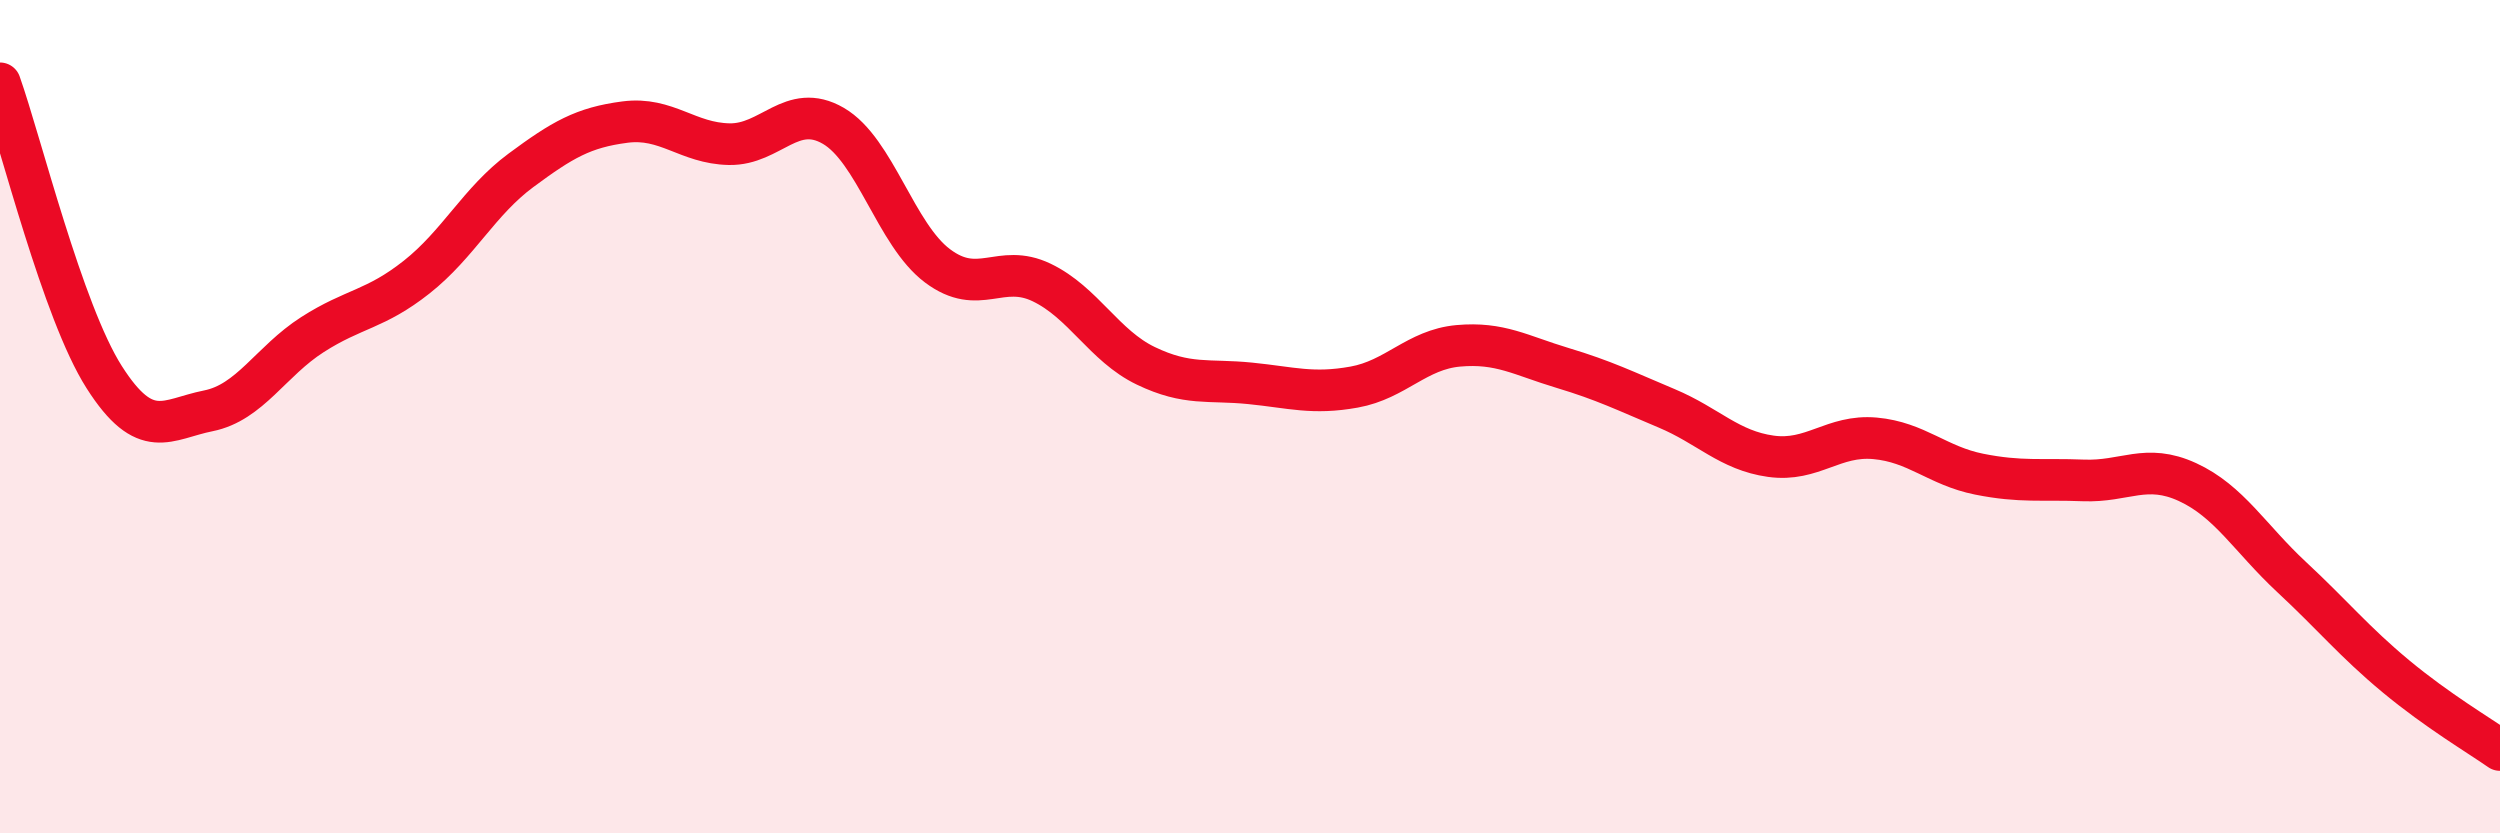 
    <svg width="60" height="20" viewBox="0 0 60 20" xmlns="http://www.w3.org/2000/svg">
      <path
        d="M 0,2 C 0.5,3.41 1.5,7.48 2.5,9.05 C 3.5,10.62 4,10.06 5,9.86 C 6,9.66 6.5,8.67 7.5,8.03 C 8.5,7.39 9,7.44 10,6.65 C 11,5.86 11.5,4.83 12.5,4.09 C 13.5,3.35 14,3.06 15,2.93 C 16,2.8 16.5,3.44 17.5,3.46 C 18.5,3.48 19,2.44 20,3.02 C 21,3.6 21.5,5.63 22.5,6.38 C 23.5,7.13 24,6.3 25,6.78 C 26,7.26 26.5,8.3 27.5,8.78 C 28.5,9.26 29,9.1 30,9.2 C 31,9.3 31.5,9.47 32.5,9.29 C 33.5,9.11 34,8.39 35,8.3 C 36,8.21 36.5,8.53 37.5,8.83 C 38.5,9.13 39,9.38 40,9.8 C 41,10.22 41.5,10.81 42.5,10.95 C 43.5,11.09 44,10.43 45,10.52 C 46,10.61 46.5,11.18 47.5,11.38 C 48.5,11.58 49,11.49 50,11.53 C 51,11.57 51.5,11.11 52.5,11.57 C 53.5,12.03 54,12.92 55,13.85 C 56,14.78 56.5,15.4 57.5,16.23 C 58.5,17.06 59.5,17.65 60,18L60 20L0 20Z"
        fill="#EB0A25"
        opacity="0.1"
        stroke-linecap="round"
        stroke-linejoin="round"
      />
      <path
        d="M 0,2 C 0.5,3.41 1.5,7.48 2.5,9.05 C 3.5,10.62 4,10.06 5,9.86 C 6,9.66 6.5,8.67 7.5,8.03 C 8.5,7.39 9,7.44 10,6.65 C 11,5.86 11.5,4.83 12.5,4.09 C 13.5,3.35 14,3.06 15,2.93 C 16,2.8 16.5,3.44 17.5,3.46 C 18.5,3.48 19,2.44 20,3.02 C 21,3.6 21.5,5.63 22.5,6.38 C 23.5,7.13 24,6.3 25,6.78 C 26,7.26 26.5,8.3 27.5,8.78 C 28.5,9.26 29,9.1 30,9.2 C 31,9.3 31.5,9.47 32.5,9.29 C 33.5,9.11 34,8.39 35,8.3 C 36,8.21 36.5,8.53 37.5,8.83 C 38.5,9.13 39,9.38 40,9.8 C 41,10.22 41.5,10.81 42.5,10.95 C 43.5,11.09 44,10.43 45,10.52 C 46,10.61 46.5,11.18 47.5,11.38 C 48.5,11.58 49,11.49 50,11.53 C 51,11.57 51.5,11.11 52.5,11.57 C 53.5,12.03 54,12.92 55,13.85 C 56,14.78 56.5,15.4 57.5,16.23 C 58.5,17.06 59.5,17.65 60,18"
        stroke="#EB0A25"
        stroke-width="1"
        fill="none"
        stroke-linecap="round"
        stroke-linejoin="round"
      />
    </svg>
  